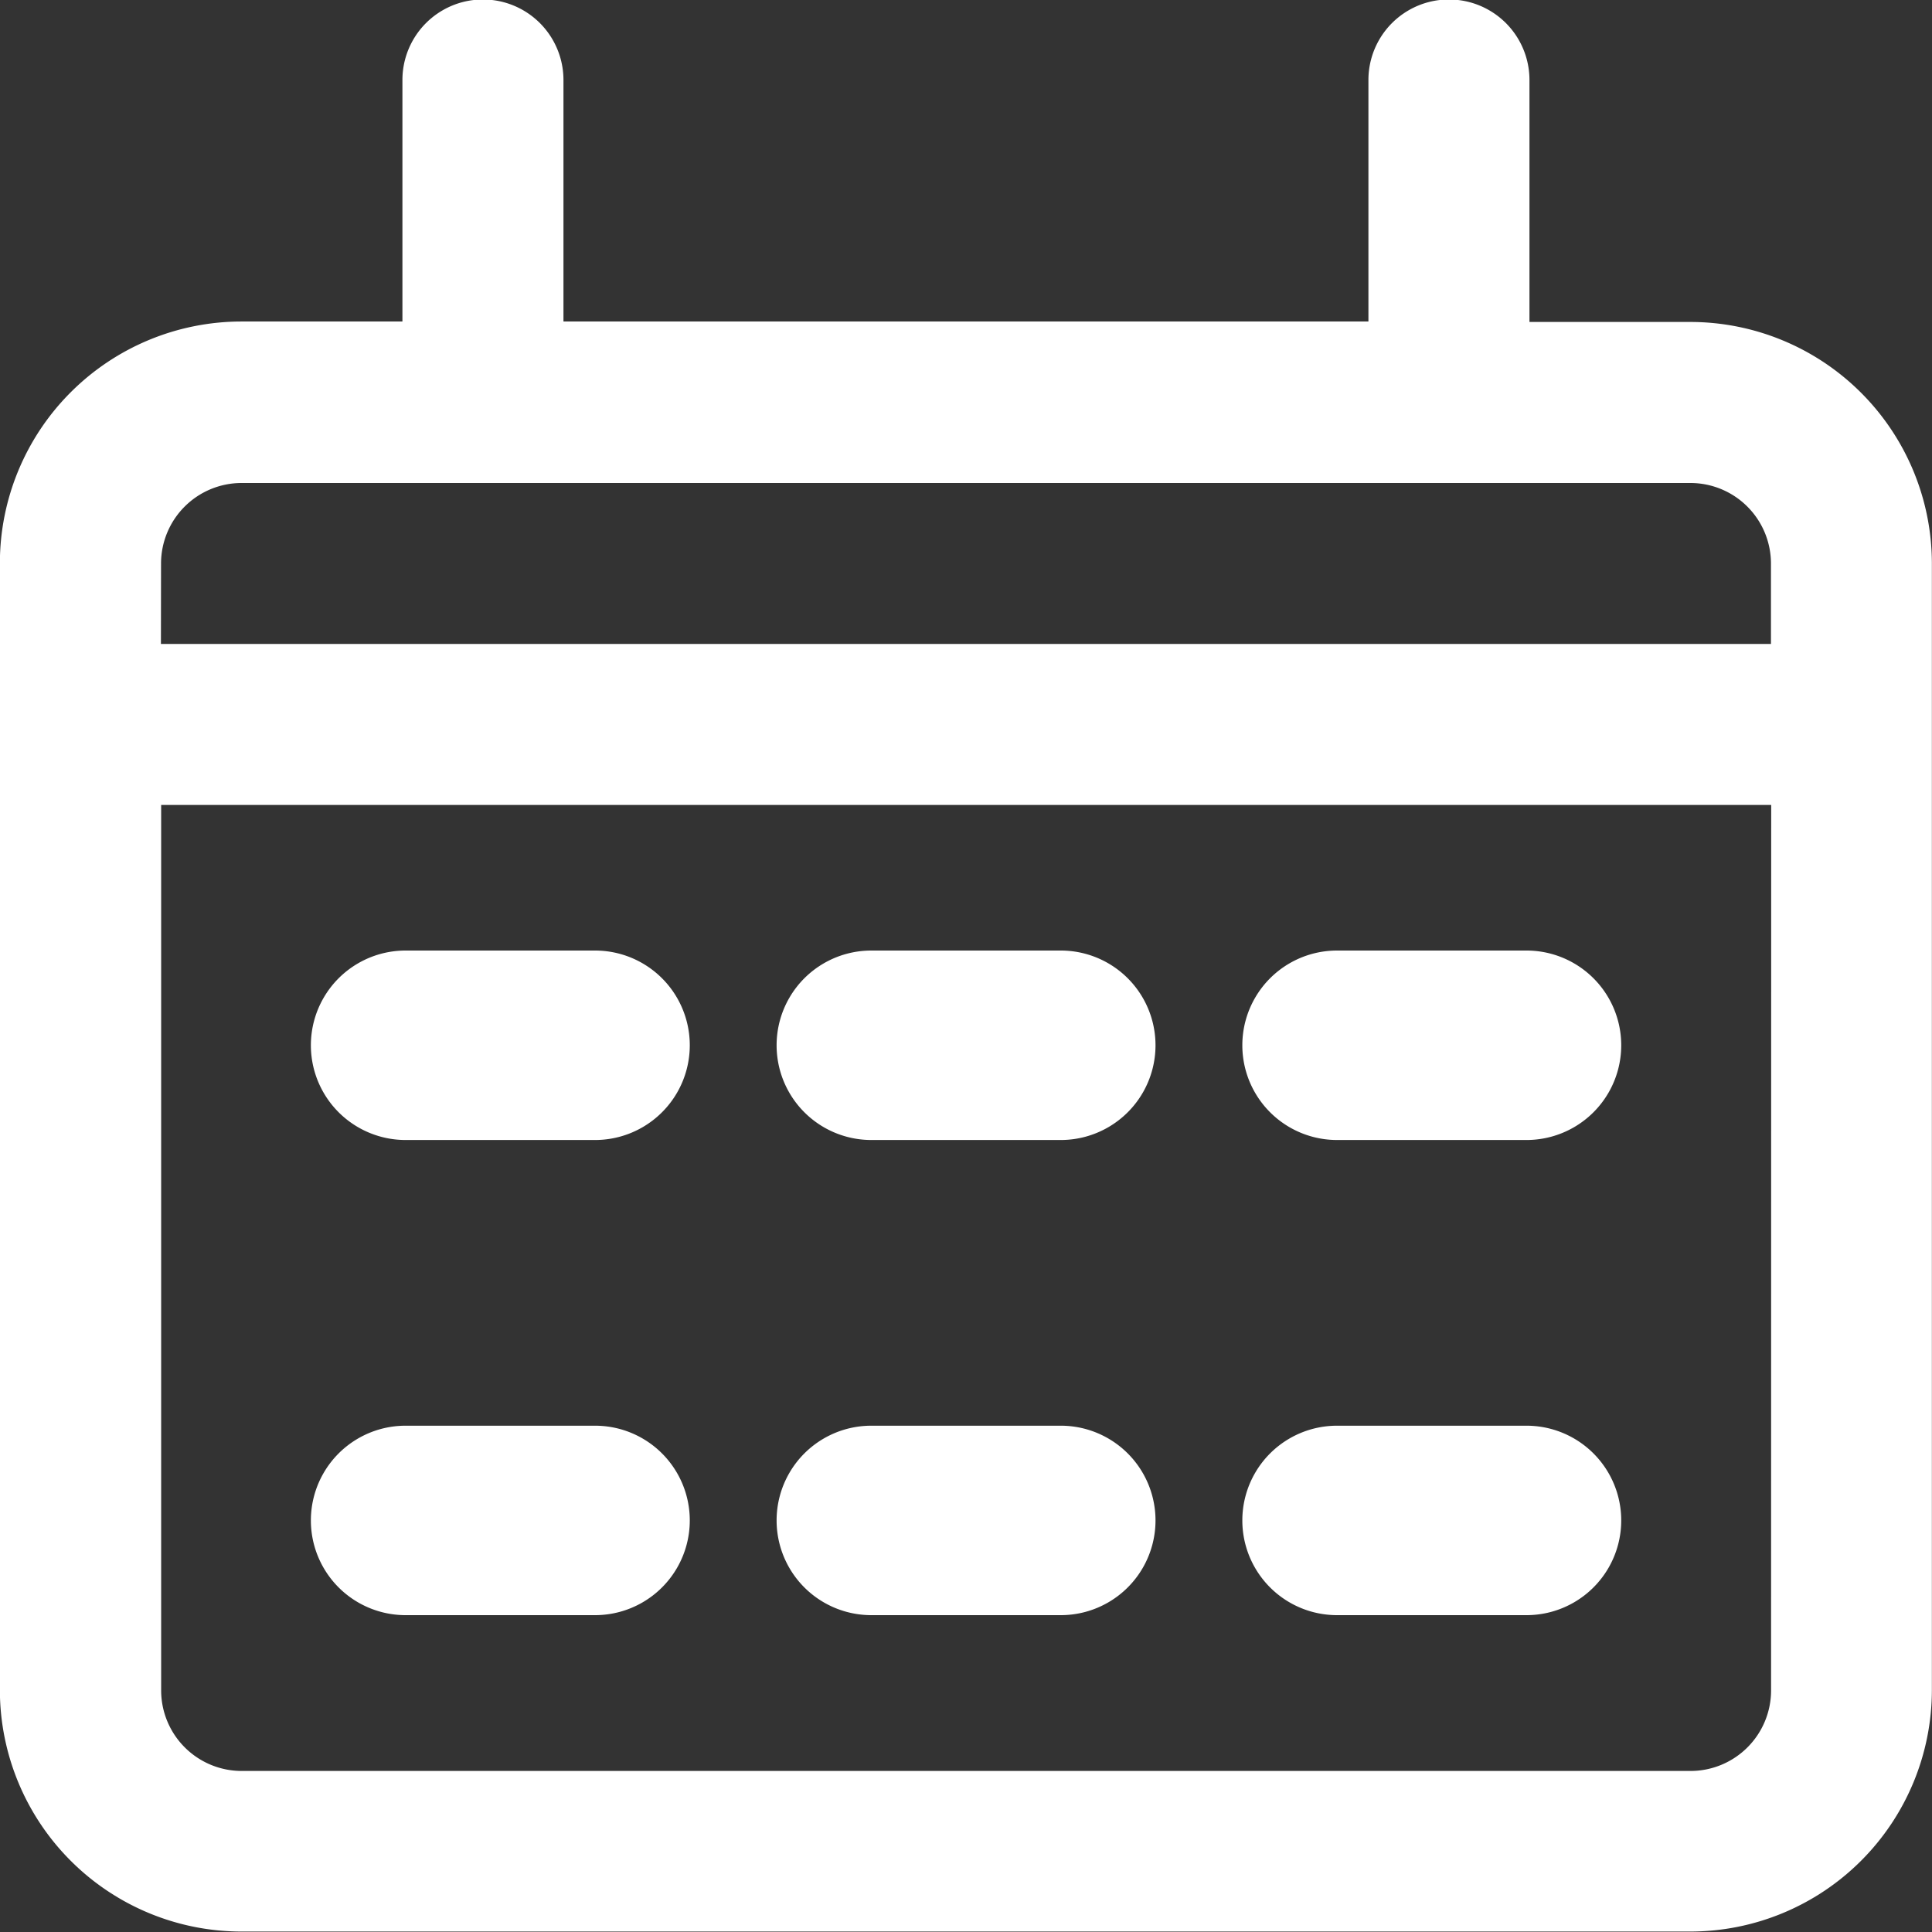 <svg xmlns="http://www.w3.org/2000/svg" width="17" height="17" viewBox="0 0 17 17">
  <rect x="0" y="0" width="17" height="17" fill="#333333" stroke="none"/>
  <g id="ico_check" transform="translate(-1026.596 -1026.596)">
    <path id="パス_198" data-name="パス 198" d="M1041.471,1029.429h-1.417V1027.3a.708.708,0,0,0-1.417,0v2.125h-7.083V1027.3a.708.708,0,0,0-1.417,0v2.125h-1.417a2.127,2.127,0,0,0-2.125,2.125v9.917a2.127,2.127,0,0,0,2.125,2.125h12.75a2.127,2.127,0,0,0,2.125-2.125v-9.917A2.127,2.127,0,0,0,1041.471,1029.429Zm-13.458,2.125a.709.709,0,0,1,.708-.708h12.75a.709.709,0,0,1,.708.708v.708h-14.167Zm14.167,9.917a.709.709,0,0,1-.708.708h-12.75a.709.709,0,0,1-.708-.708v-7.792h14.167Z" fill="#fff"/>
    <path id="パス_199" data-name="パス 199" d="M1351.9,2001.667h1.667a.833.833,0,0,0,0-1.667H1351.9a.833.833,0,1,0,0,1.667Z" transform="translate(-321.735 -965.04)" fill="#fff"/>
    <path id="パス_200" data-name="パス 200" d="M1351.9,2488.369h1.667a.833.833,0,0,0,0-1.667H1351.9a.833.833,0,1,0,0,1.667Z" transform="translate(-321.735 -1447.561)" fill="#fff"/>
    <path id="パス_201" data-name="パス 201" d="M1838.6,2001.667h1.667a.833.833,0,1,0,0-1.667H1838.6a.833.833,0,0,0,0,1.667Z" transform="translate(-804.337 -965.04)" fill="#fff"/>
    <path id="パス_202" data-name="パス 202" d="M1838.6,2488.369h1.667a.833.833,0,1,0,0-1.667H1838.6a.833.833,0,0,0,0,1.667Z" transform="translate(-804.337 -1447.561)" fill="#fff"/>
    <path id="パス_203" data-name="パス 203" d="M2325.3,2488.369h1.667a.833.833,0,0,0,0-1.667H2325.3a.833.833,0,0,0,0,1.667Z" transform="translate(-1286.939 -1447.561)" fill="#fff"/>
    <path id="パス_204" data-name="パス 204" d="M2325.3,2001.667h1.667a.833.833,0,0,0,0-1.667H2325.3a.833.833,0,0,0,0,1.667Z" transform="translate(-1286.939 -965.04)" fill="#fff"/>
  </g>
</svg>
